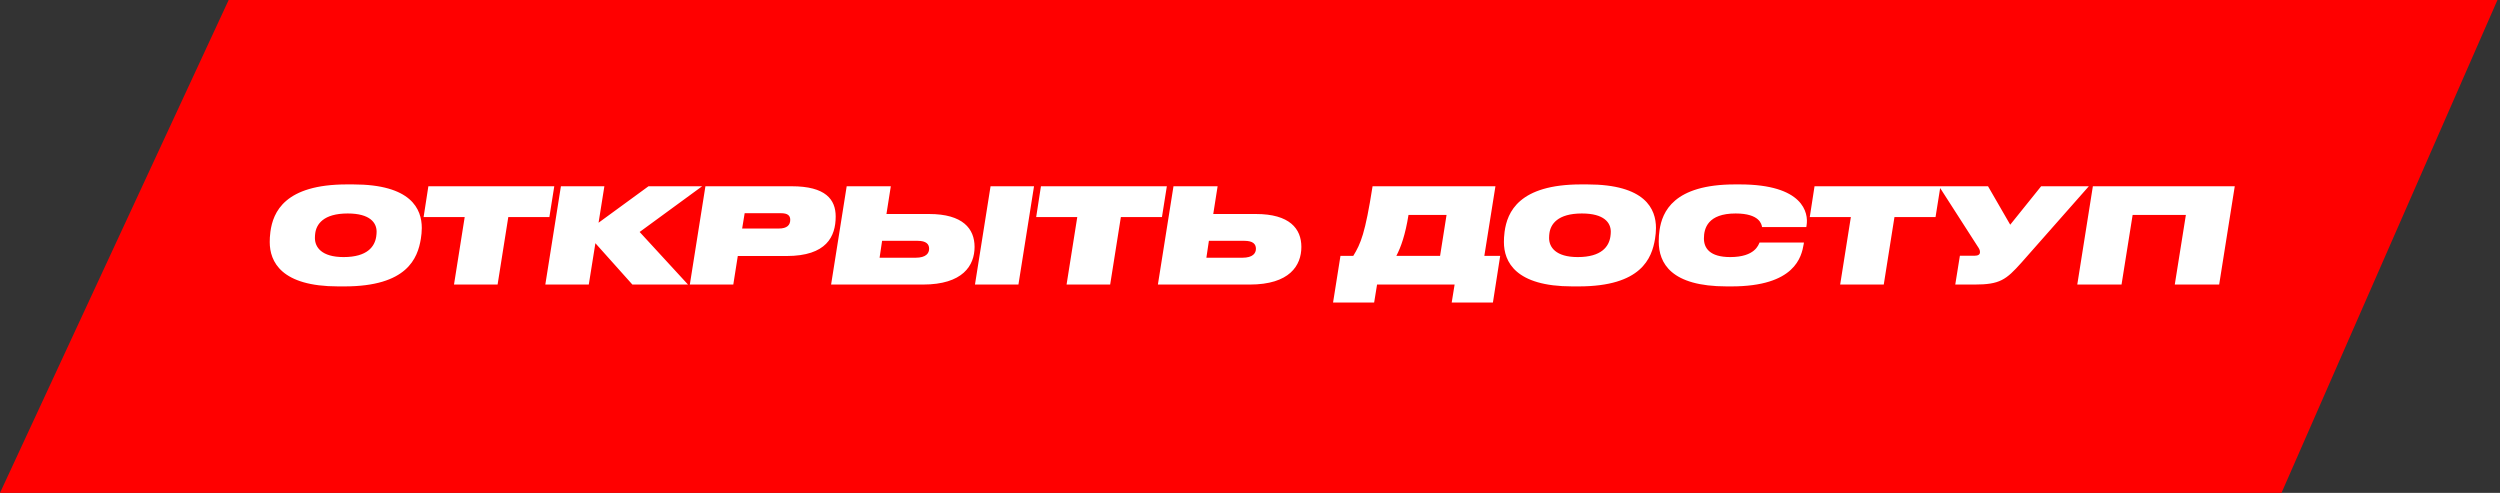<?xml version="1.0" encoding="UTF-8"?> <svg xmlns="http://www.w3.org/2000/svg" width="492" height="97" viewBox="0 0 492 97" fill="none"><rect x="0" y="0" width="492" height="97" fill="#333333" stroke="none"/> <path d="M6.265 93L47.554 4H485.38L446.385 93H6.265Z" fill="#FF0000" stroke="#FF0000" stroke-width="8"></path> <path d="M67.799 56.364C80.123 56.364 82.203 50.826 82.827 46.978C82.931 46.328 83.009 45.574 83.009 44.872C83.009 41.128 80.929 36.292 69.489 36.292H68.267C56.047 36.292 53.733 41.726 53.213 45.626C53.109 46.38 53.083 47.108 53.083 47.628C53.083 51.502 55.345 56.364 66.551 56.364H67.799ZM74.117 45.6C74.117 45.886 74.091 46.198 74.039 46.562C73.753 48.486 72.323 50.592 67.617 50.592C63.249 50.592 61.975 48.616 61.975 46.848C61.975 46.458 62.001 46.198 62.027 45.99C62.235 44.144 63.639 42.012 68.423 42.012C72.817 42.012 74.117 43.832 74.117 45.6ZM89.347 56H97.927L100.033 42.714H108.119L109.081 36.656H84.303L83.367 42.714H91.453L89.347 56ZM124.453 56H135.399L125.883 45.652L138.181 36.656H127.625L117.797 43.832L118.941 36.656H110.387L107.319 56H115.873L117.173 47.862L124.453 56ZM144.313 56L145.197 50.384H154.791C162.669 50.384 164.463 46.536 164.463 42.61C164.463 39.256 162.487 36.656 155.805 36.656H138.827L135.759 56H144.313ZM146.055 44.976L146.549 41.96H153.699C155.025 41.96 155.519 42.428 155.519 43.26C155.519 44.274 154.921 44.976 153.257 44.976H146.055ZM191.796 48.59C191.796 45.002 189.482 42.116 182.852 42.116H174.454L175.312 36.656H166.628L163.56 56H181.63C189.482 56 191.796 52.256 191.796 48.59ZM173.102 50.722L173.596 47.394H180.59C182.28 47.394 182.852 48.044 182.852 48.954C182.852 49.812 182.28 50.722 180.174 50.722H173.102ZM203.496 36.656H194.942L191.874 56H200.428L203.496 36.656ZM209.901 56H218.481L220.587 42.714H228.673L229.635 36.656H204.857L203.921 42.714H212.007L209.901 56ZM256.11 48.59C256.11 45.002 253.796 42.116 247.166 42.116H238.768L239.626 36.656H230.942L227.874 56H245.944C253.796 56 256.11 52.256 256.11 48.59ZM237.416 50.722L237.91 47.394H244.904C246.594 47.394 247.166 48.044 247.166 48.954C247.166 49.812 246.594 50.722 244.488 50.722H237.416ZM263.803 50.358L262.347 59.536H270.433L271.005 56H286.267L285.695 59.536H293.807L295.237 50.358H292.117L294.301 36.656H270.121C268.665 45.964 267.807 47.914 266.325 50.358H263.803ZM274.801 50.358C275.711 48.616 276.569 46.198 277.193 42.298H284.681L283.407 50.358H274.801ZM310.686 56.364C323.01 56.364 325.09 50.826 325.714 46.978C325.818 46.328 325.896 45.574 325.896 44.872C325.896 41.128 323.816 36.292 312.376 36.292H311.154C298.934 36.292 296.62 41.726 296.1 45.626C295.996 46.38 295.97 47.108 295.97 47.628C295.97 51.502 298.232 56.364 309.438 56.364H310.686ZM317.004 45.6C317.004 45.886 316.978 46.198 316.926 46.562C316.64 48.486 315.21 50.592 310.504 50.592C306.136 50.592 304.862 48.616 304.862 46.848C304.862 46.458 304.888 46.198 304.914 45.99C305.122 44.144 306.526 42.012 311.31 42.012C315.704 42.012 317.004 43.832 317.004 45.6ZM340.739 56.364C353.271 56.364 354.545 50.514 354.961 48.07L355.013 47.732H346.277C346.069 48.148 345.419 50.592 340.505 50.592C336.449 50.592 335.331 48.798 335.331 46.926C335.331 44.924 336.111 42.012 341.571 42.012C346.355 42.012 346.693 44.196 346.771 44.69H355.481L355.533 44.352C355.949 41.882 354.883 36.292 342.377 36.292H341.467C329.351 36.292 327.115 41.7 326.595 45.314C326.491 45.99 326.439 46.718 326.439 47.524C326.439 51.788 328.857 56.364 339.829 56.364H340.739ZM362.144 56H370.724L372.83 42.714H380.916L381.878 36.656H357.1L356.164 42.714H364.25L362.144 56ZM411.082 36.656H401.696L395.612 44.222L391.244 36.656H381.598L389.112 48.356C389.606 49.058 389.658 49.292 389.658 49.63C389.658 50.098 389.294 50.332 388.566 50.332H385.706L384.796 56H388.566C393.558 56 394.78 55.09 397.822 51.684L411.082 36.656ZM408.808 56H417.518L419.702 42.298H430.18L427.996 56H436.732L439.8 36.656H411.876L408.808 56Z" fill="white"></path> </svg> 